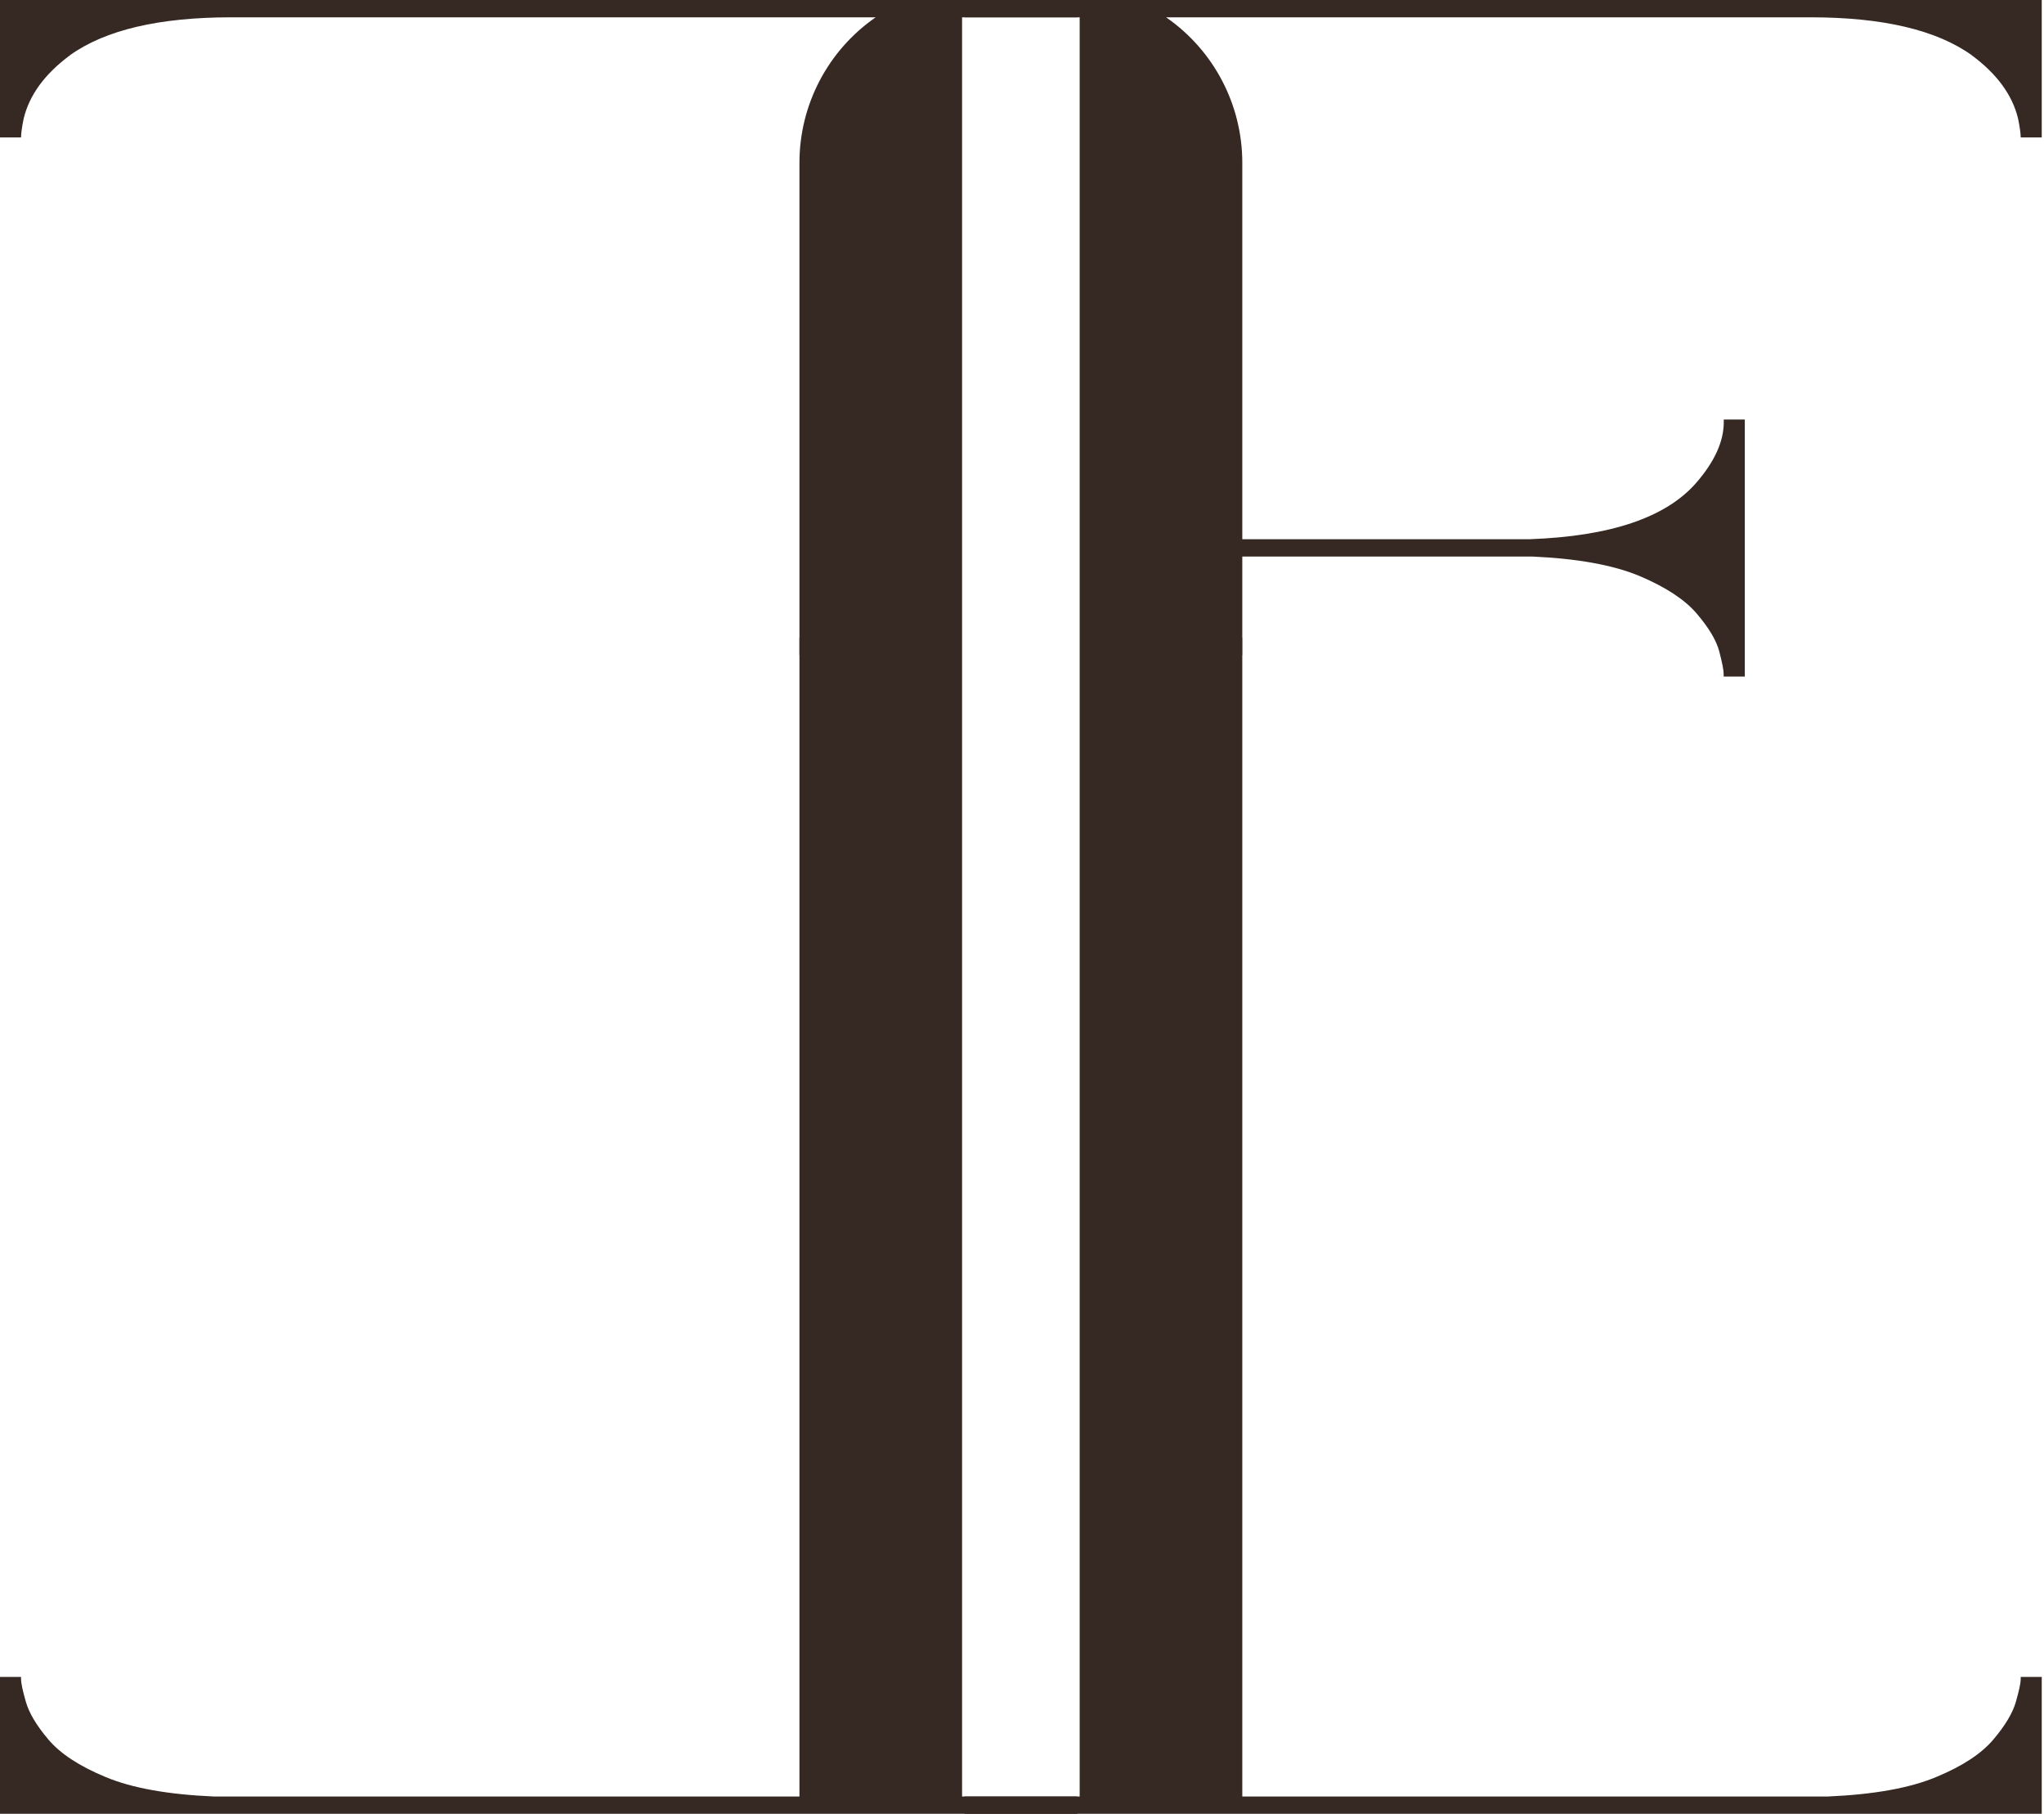 <?xml version="1.0" encoding="UTF-8"?> <svg xmlns="http://www.w3.org/2000/svg" width="480" height="426" viewBox="0 0 480 426" fill="none"><path d="M463.053 12.994C468.984 17.389 472.608 22.362 473.925 27.911C474.337 29.944 474.529 31.4 474.529 32.279H479.471V0H226.5V4.066H253.543V421.934H226.5V426H479.471V393.858H474.529V394.353C474.529 395.314 474.145 397.073 473.404 399.682C472.663 402.292 470.905 405.259 468.105 408.556C465.305 411.88 460.829 414.819 454.652 417.374C448.475 419.956 440.018 421.467 429.338 421.934H291.733V153.868H291.761V149.802H291.733V38.213C291.733 24.587 285.034 11.813 273.833 4.066H425.165C442.132 4.066 454.762 7.033 463.081 12.994H463.053Z" fill="#362822"></path><path d="M409.741 158.894V98.539H404.799V99.143C404.799 103.676 402.658 108.401 398.375 113.346C391.291 121.533 378.25 125.956 359.224 126.642H287.648V130.708H359.718C370.426 131.175 378.854 132.714 384.977 135.268C391.099 137.851 395.602 140.79 398.43 144.087C401.258 147.411 403.042 150.35 403.729 152.96C404.415 155.57 404.772 157.328 404.772 158.29V158.894H409.714H409.741Z" fill="#362822"></path><path d="M16.418 12.994C10.488 17.389 6.864 22.362 5.546 27.911C5.134 29.944 4.942 31.4 4.942 32.279H0V0H252.971V4.066H226.45H225.928V421.934H252.971V426H0V393.858H4.942V394.353C4.942 395.314 5.326 397.073 6.068 399.682C6.809 402.292 8.566 405.259 11.366 408.556C14.167 411.88 18.642 414.819 24.819 417.374C30.997 419.956 39.453 421.467 50.133 421.934H187.738V153.868H187.711V149.802H187.738V38.213C187.738 24.587 194.437 11.813 205.639 4.066H54.306C37.339 4.066 24.71 7.033 16.391 12.994H16.418Z" fill="#362822"></path></svg> 